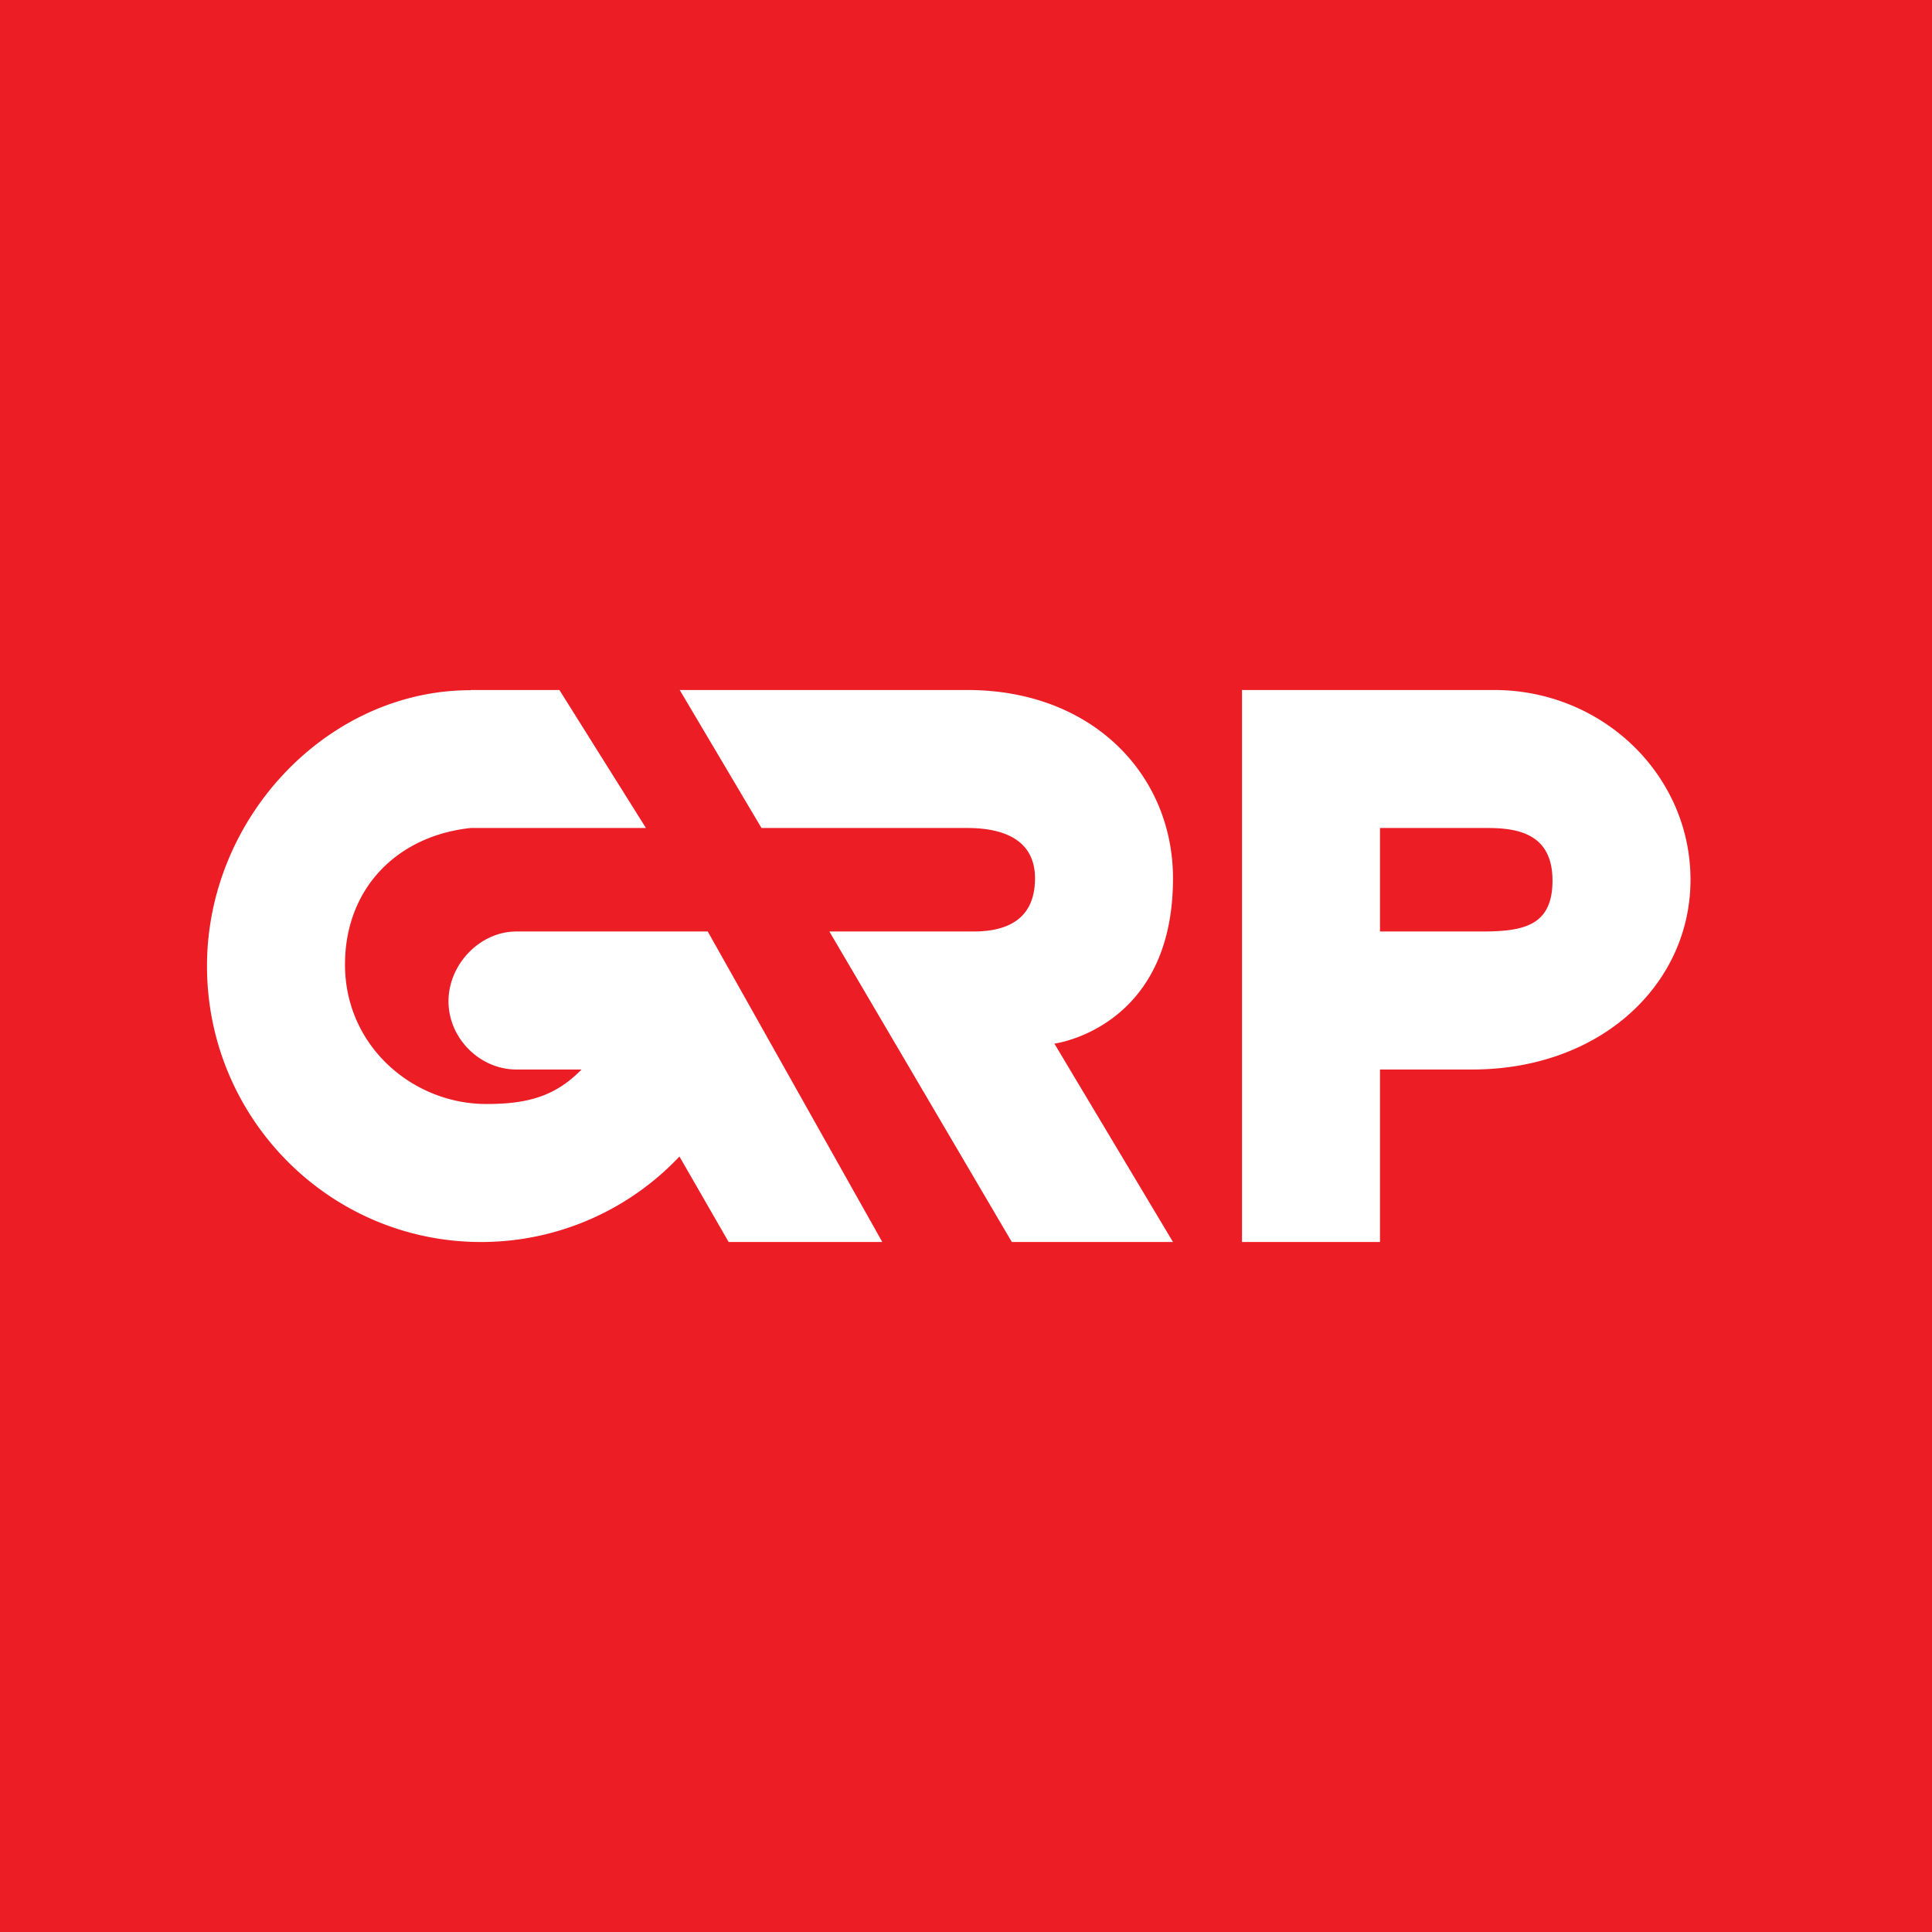 <svg xmlns="http://www.w3.org/2000/svg" width="56" height="56" fill="none" viewBox="0 0 56 56"><path fill="#EC1D25" d="M0 0h56v56H0z"/><path fill="#fff" fill-rule="evenodd" d="M13.945 36a7.896 7.896 0 0 0 5.749-2.478L21.12 36h4.454l-5.059-9H14.97C13.906 27 13 27.954 13 29.024S13.906 31 14.969 31h1.888c-.77.786-1.577 1-2.76 1C11.963 32 10 30.32 10 27.959c0-2.208 1.51-3.731 3.643-3.959h5.08l-2.508-4h-2.572v.006C9.517 20 6 23.684 6 28c0 4.418 3.557 8 7.945 8Zm14.089-16h-8.332l2.37 4h5.967C29.15 24 30 24.381 30 25.46c0 1.08-.67 1.54-1.781 1.54H24.04l5.288 9H34l-3.438-5.75S34 29.812 34 25.46c0-2.98-2.31-5.46-5.966-5.46Zm15.271 0H36v16h4v-5h2.673C46.41 31 49 28.522 49 25.5c0-3.038-2.55-5.5-5.695-5.5ZM40 24v3h2.922C44.125 27 45 26.86 45 25.524 45 24.19 44.032 24 43.125 24H40Z" clip-rule="evenodd"/></svg>